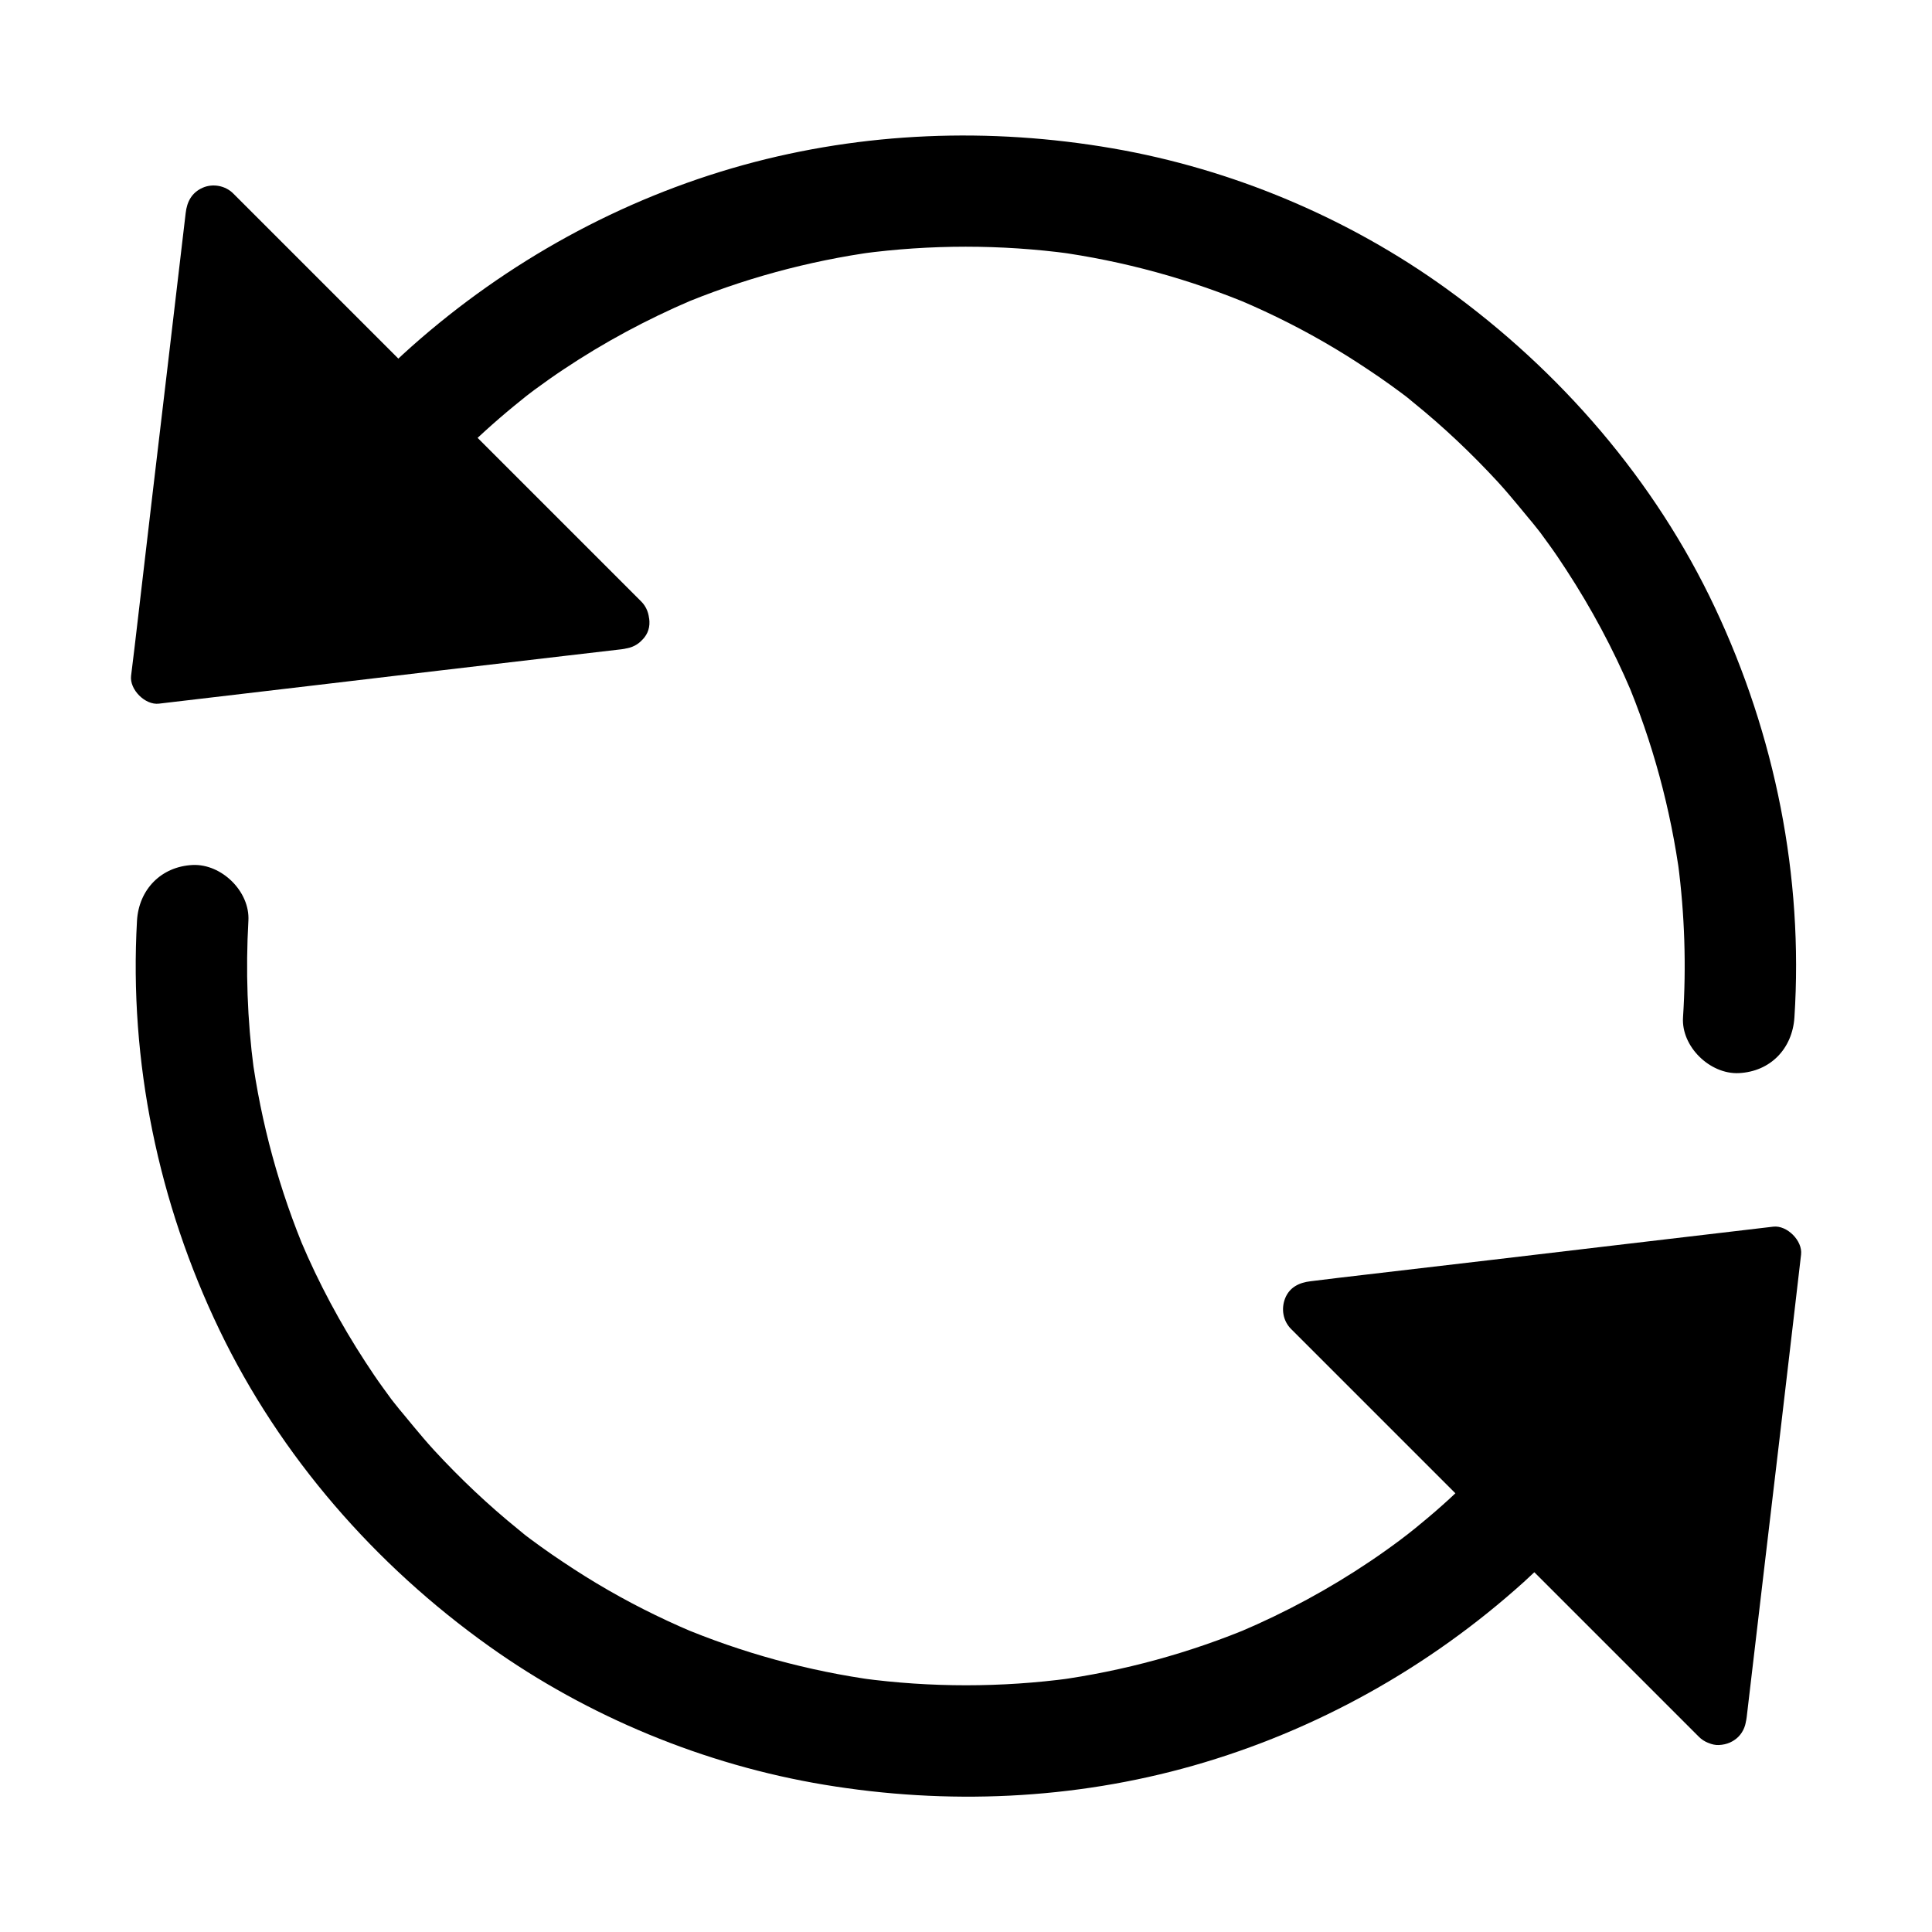 <?xml version="1.0" encoding="UTF-8"?>
<!-- Uploaded to: SVG Repo, www.svgrepo.com, Generator: SVG Repo Mixer Tools -->
<svg fill="#000000" width="800px" height="800px" version="1.1" viewBox="144 144 512 512" xmlns="http://www.w3.org/2000/svg">
 <g>
  <path d="m265.24 265.19c4.773-4.773 9.742-9.297 14.957-13.578 1.277-1.031 2.609-2.117 3.887-3.148 2.164-1.723-2.953 2.262-0.738 0.59 0.738-0.59 1.523-1.133 2.262-1.723 2.559-1.871 5.164-3.738 7.773-5.461 10.676-7.133 22.043-13.234 33.898-18.301-1.18 0.492-2.363 0.984-3.543 1.477 16.777-7.086 34.441-11.906 52.449-14.367-1.328 0.195-2.609 0.344-3.938 0.543 18.352-2.461 37-2.461 55.352 0-1.328-0.195-2.609-0.344-3.938-0.543 18.055 2.461 35.672 7.281 52.449 14.367-1.18-0.492-2.363-0.984-3.543-1.477 8.707 3.691 17.172 7.969 25.289 12.84 4.035 2.41 7.922 4.969 11.809 7.625 1.918 1.328 3.836 2.707 5.758 4.133 0.395 0.297 0.738 0.59 1.133 0.836 2.117 1.625-2.508-1.969-1.031-0.789 1.031 0.789 2.066 1.625 3.051 2.461 7.969 6.445 15.449 13.531 22.387 21.059 3.691 4.035 7.035 8.316 10.578 12.496-3.102-3.641-0.051-0.051 0.641 0.887 0.789 1.082 1.574 2.164 2.363 3.246 1.574 2.164 3.051 4.379 4.527 6.641 6.641 10.184 12.398 20.91 17.172 32.129-0.492-1.18-0.984-2.363-1.477-3.543 7.184 16.973 12.004 34.832 14.465 53.137-0.195-1.328-0.344-2.609-0.543-3.938 1.77 13.531 2.215 27.207 1.328 40.836-0.492 7.723 7.133 15.105 14.762 14.762 8.414-0.395 14.219-6.496 14.762-14.762 2.41-37.344-5.117-74.785-21.059-108.59-15.891-33.75-40.934-62.68-71.094-84.477-26.074-18.844-56.875-31.785-88.559-37.246-32.52-5.609-65.977-4.379-97.859 4.43-32.52 9.004-62.582 25.633-87.82 48.02-3.051 2.707-6.051 5.559-8.953 8.461-5.461 5.461-5.856 15.5 0 20.859 6.086 5.516 15.238 5.91 21.043 0.105z"/>
  <path d="m535 534.61c-4.477 4.477-9.152 8.809-14.07 12.84-1.277 1.082-2.559 2.117-3.887 3.148-0.887 0.688-3.836 2.856 0.195-0.098-0.59 0.441-1.133 0.836-1.723 1.277-2.754 2.066-5.512 4.035-8.363 5.953-10.875 7.332-22.434 13.578-34.488 18.695 1.18-0.492 2.363-0.984 3.543-1.477-16.777 7.086-34.441 11.906-52.449 14.367 1.328-0.195 2.609-0.344 3.938-0.543-18.352 2.461-37 2.461-55.352 0 1.328 0.195 2.609 0.344 3.938 0.543-18.055-2.461-35.672-7.281-52.449-14.367 1.18 0.492 2.363 0.984 3.543 1.477-8.707-3.691-17.172-7.969-25.289-12.84-4.035-2.41-7.922-4.969-11.809-7.625-1.918-1.328-3.836-2.707-5.758-4.133-0.395-0.297-0.738-0.59-1.133-0.836-2.117-1.625 2.508 1.969 1.031 0.789-1.031-0.789-2.066-1.625-3.051-2.461-7.969-6.445-15.449-13.531-22.387-21.059-3.691-4.035-7.035-8.316-10.578-12.496 3.102 3.641 0.051 0.051-0.641-0.887-0.789-1.082-1.574-2.164-2.363-3.246-1.574-2.164-3.051-4.379-4.527-6.641-6.641-10.184-12.398-20.91-17.121-32.078 0.492 1.18 0.984 2.363 1.477 3.543-7.184-16.973-12.055-34.832-14.516-53.086 0.195 1.328 0.344 2.609 0.543 3.938-1.723-13.039-2.164-26.176-1.426-39.312 0.441-7.723-7.086-15.105-14.762-14.762-8.363 0.395-14.27 6.496-14.762 14.762-2.117 37.344 5.656 74.785 21.844 108.44 16.137 33.555 41.277 62.336 71.535 83.887 26.176 18.648 57.07 31.391 88.758 36.652 32.57 5.41 65.977 3.984 97.809-5.066 32.473-9.25 62.484-26.027 87.578-48.66 2.754-2.508 5.461-5.066 8.07-7.676 5.461-5.461 5.856-15.5 0-20.859-5.894-5.512-15.043-5.906-20.898-0.102z"/>
  <path d="m599.46 599.06-108.19-108.19 122.66-14.465z"/>
  <path d="m604.67 593.85-36.652-36.652c-19.387-19.387-38.77-38.77-58.156-58.156l-13.332-13.332c-1.723 4.184-3.492 8.414-5.215 12.594 13.777-1.625 27.602-3.246 41.379-4.871 21.992-2.609 44.035-5.215 66.027-7.773 5.066-0.59 10.137-1.18 15.203-1.82-2.461-2.461-4.922-4.922-7.379-7.379-1.625 13.777-3.246 27.602-4.871 41.379-2.609 21.992-5.215 44.035-7.773 66.027-0.59 5.066-1.18 10.137-1.77 15.203-0.441 3.836 3.738 7.527 7.379 7.379 4.379-0.195 6.887-3.246 7.379-7.379 1.625-13.777 3.246-27.602 4.871-41.379 2.609-21.992 5.215-44.035 7.773-66.027 0.59-5.066 1.18-10.137 1.77-15.203 0.441-3.641-3.738-7.824-7.379-7.379-13.777 1.625-27.602 3.246-41.379 4.871-21.992 2.609-44.035 5.215-66.027 7.773-5.066 0.59-10.137 1.18-15.203 1.82-3 0.344-5.559 1.574-6.742 4.527-1.082 2.754-0.59 5.902 1.523 8.07l94.809 94.809c4.43 4.43 8.906 8.906 13.332 13.332 2.805 2.805 7.625 2.805 10.43 0 2.809-2.809 2.809-7.629 0.004-10.434z"/>
  <path d="m308.73 308.68-122.65 14.465 14.465-122.66z"/>
  <path d="m308.73 301.3c-13.777 1.625-27.602 3.246-41.379 4.871-21.992 2.609-44.035 5.215-66.027 7.773-5.066 0.59-10.137 1.18-15.203 1.77 2.461 2.461 4.922 4.922 7.379 7.379 1.625-13.777 3.246-27.602 4.871-41.379 2.609-21.992 5.215-44.035 7.773-66.027 0.59-5.066 1.18-10.137 1.82-15.203-4.184 1.723-8.414 3.492-12.594 5.215l36.652 36.652c19.387 19.387 38.77 38.77 58.156 58.156l13.332 13.332c2.805 2.805 7.625 2.805 10.43 0 2.805-2.805 2.805-7.625 0-10.43-12.203-12.203-24.453-24.453-36.652-36.652-19.387-19.387-38.77-38.77-58.156-58.156-4.43-4.43-8.906-8.906-13.332-13.332-2.066-2.066-5.363-2.707-8.07-1.523-2.902 1.277-4.184 3.691-4.527 6.742-1.625 13.777-3.246 27.602-4.871 41.379-2.609 21.992-5.215 44.035-7.773 66.027-0.59 5.066-1.18 10.137-1.82 15.203-0.441 3.641 3.738 7.824 7.379 7.379 13.777-1.625 27.602-3.246 41.379-4.871 21.992-2.609 44.035-5.215 66.027-7.773 5.066-0.59 10.137-1.18 15.203-1.77 3.836-0.441 7.578-3.051 7.379-7.379-0.141-3.644-3.289-7.875-7.375-7.383z"/>
 </g>
</svg>